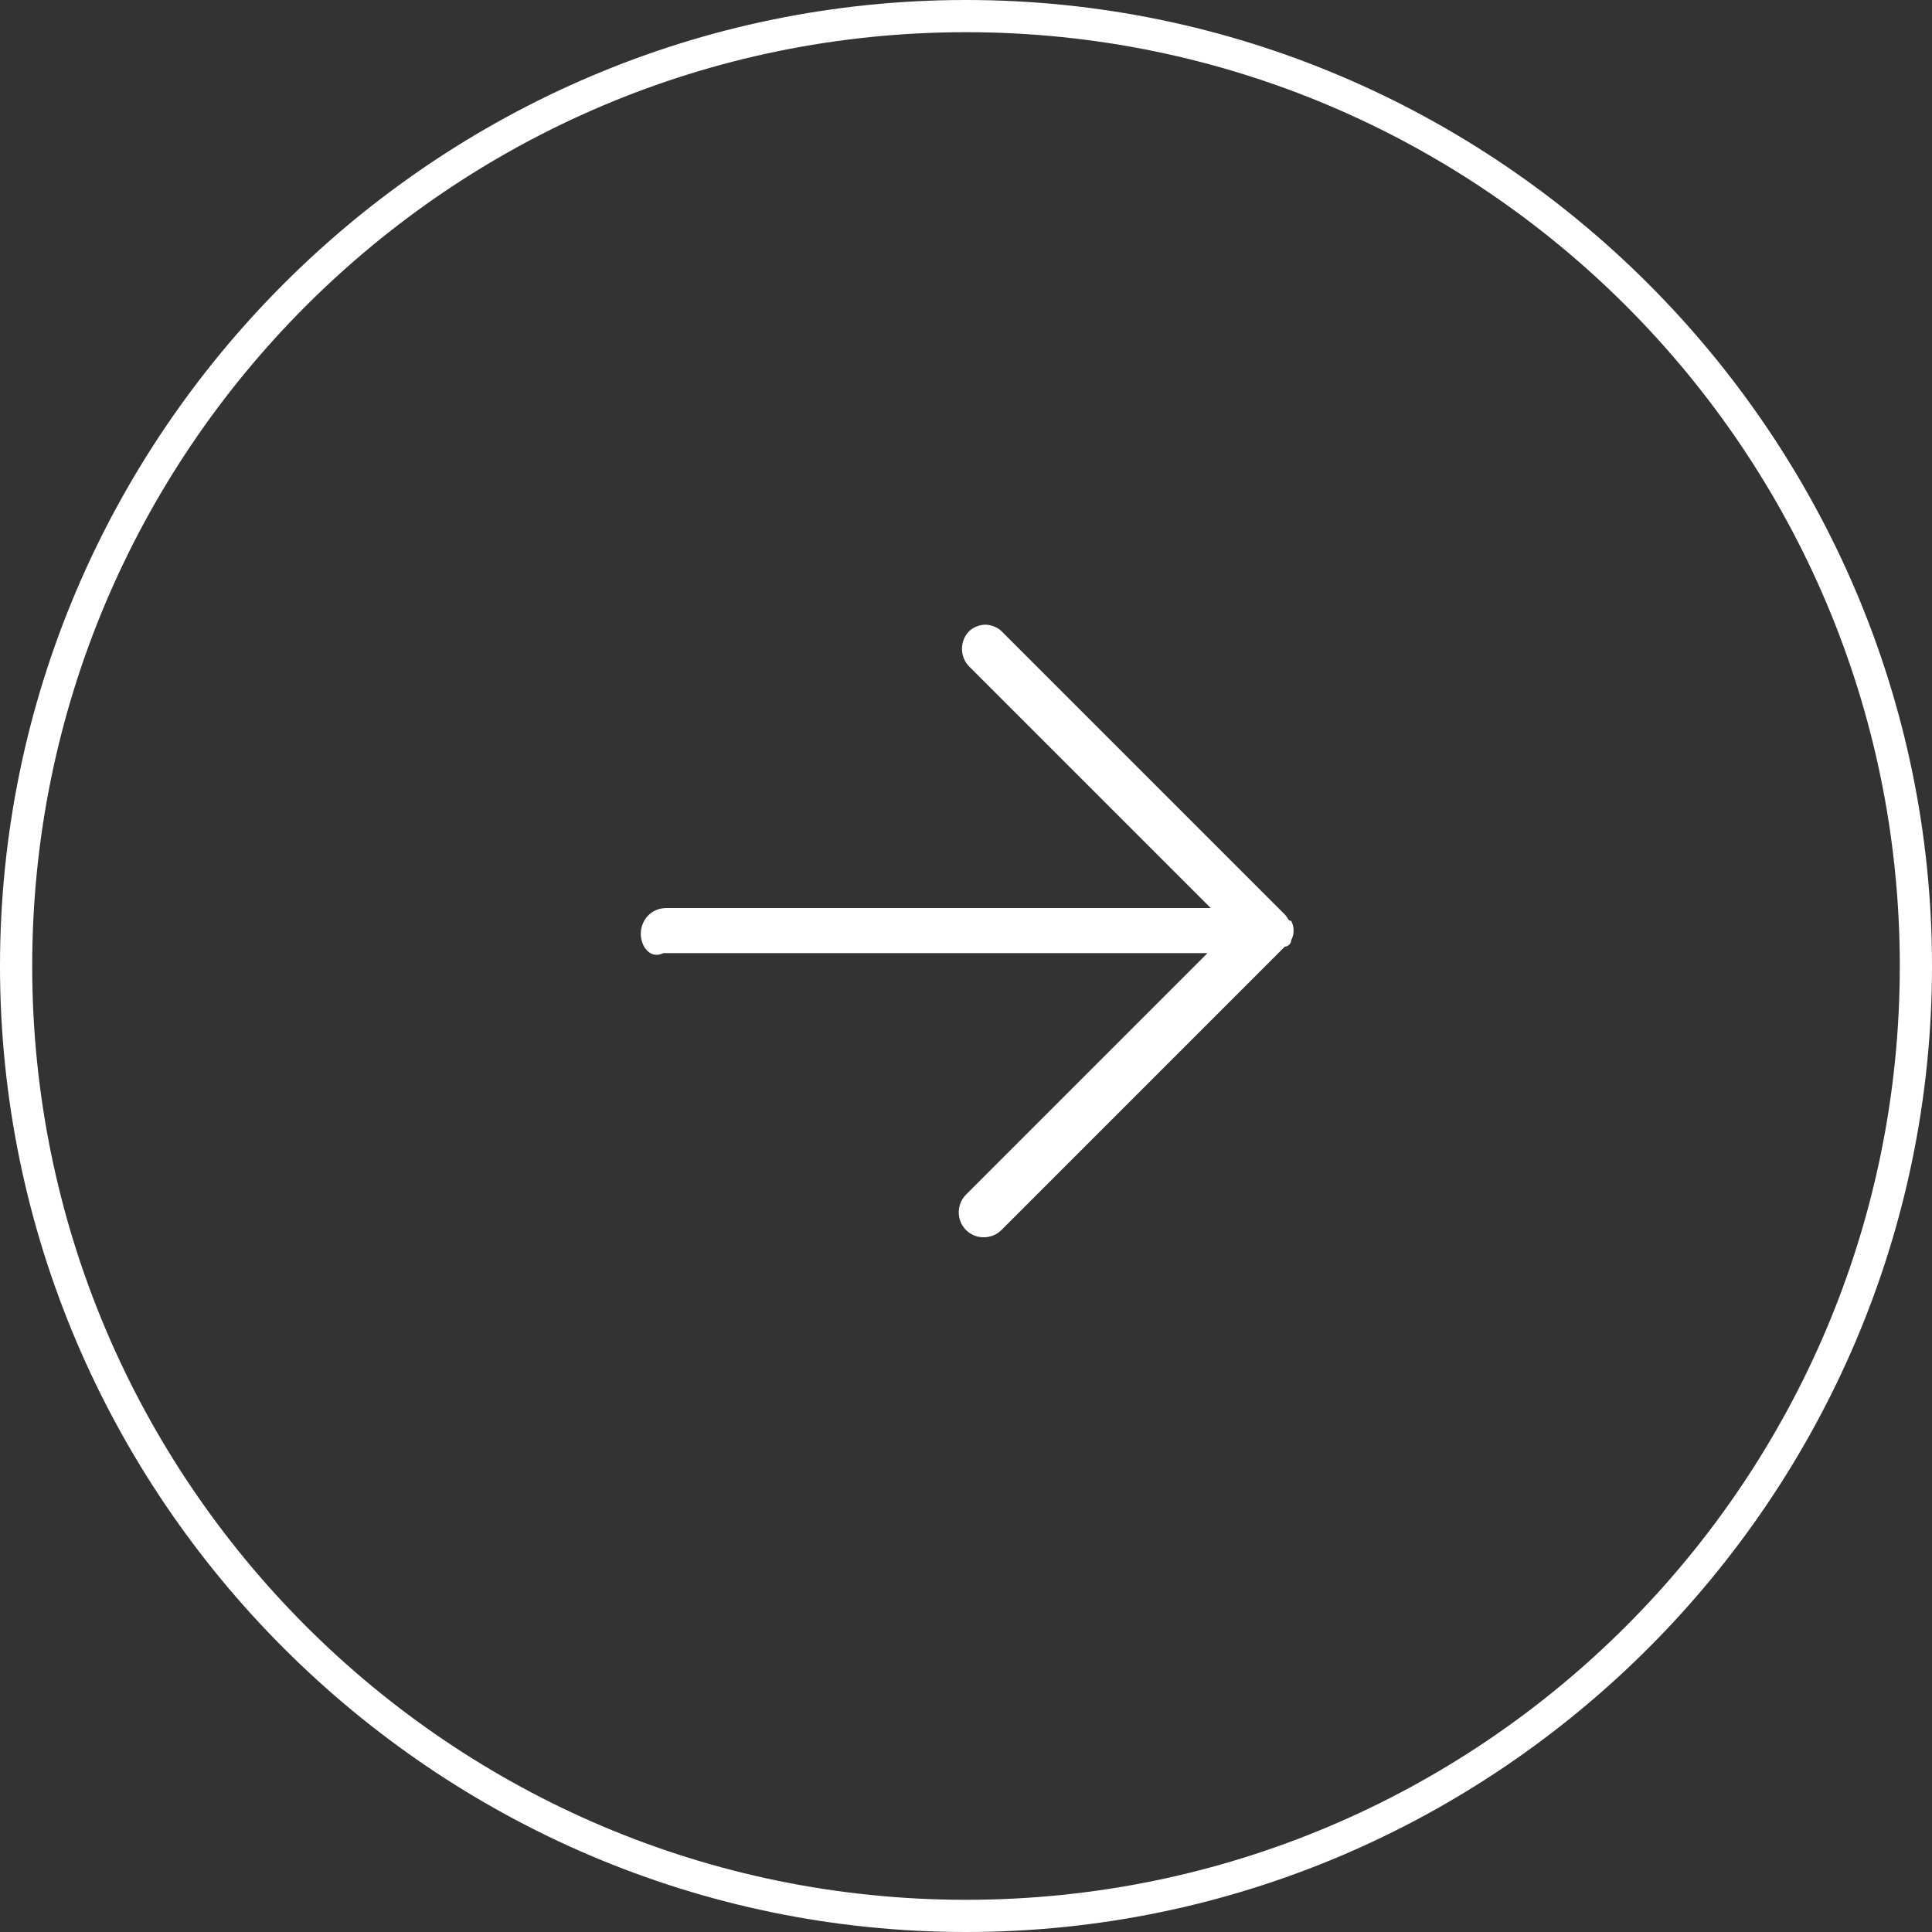 <?xml version="1.0" encoding="utf-8"?>
<!-- Generator: Adobe Illustrator 27.0.0, SVG Export Plug-In . SVG Version: 6.00 Build 0)  -->
<svg version="1.1" id="Layer_1" xmlns="http://www.w3.org/2000/svg" xmlns:xlink="http://www.w3.org/1999/xlink" x="0px" y="0px"
	 viewBox="0 0 60 60" style="enable-background:new 0 0 60 60;" xml:space="preserve">
<rect x="0" y="0" width="60" height="60" fill="#333333" stroke="none"/>
<style type="text/css">
	.st0{fill:#FFFFFF;}
</style>
<path class="st0" d="M30,60c16.5,0,30-13.5,30-30S46.5,0,30,0C13.5,0,0,13.5,0,30C0,46.5,13.5,60,30,60z M30,1c16,0,29,13,29,29
	c0,16-13,29-29,29C14,59,1,46,1,30C1,14,14,1,30,1z M19.9,29c0-0.4,0.3-0.8,0.8-0.8h16.9l-7.5-7.5c-0.3-0.3-0.3-0.8,0-1.1
	c0.1-0.1,0.3-0.2,0.5-0.2s0.4,0.1,0.5,0.2l8.8,8.8c0.1,0.1,0.1,0.2,0.2,0.2c0.1,0.2,0.1,0.4,0,0.6c0,0.1-0.1,0.2-0.2,0.2l-8.8,8.8
	c-0.3,0.3-0.8,0.3-1.1,0s-0.3-0.8,0-1.1l7.5-7.5H20.6C20.2,29.8,19.9,29.4,19.9,29z"/>
</svg>
